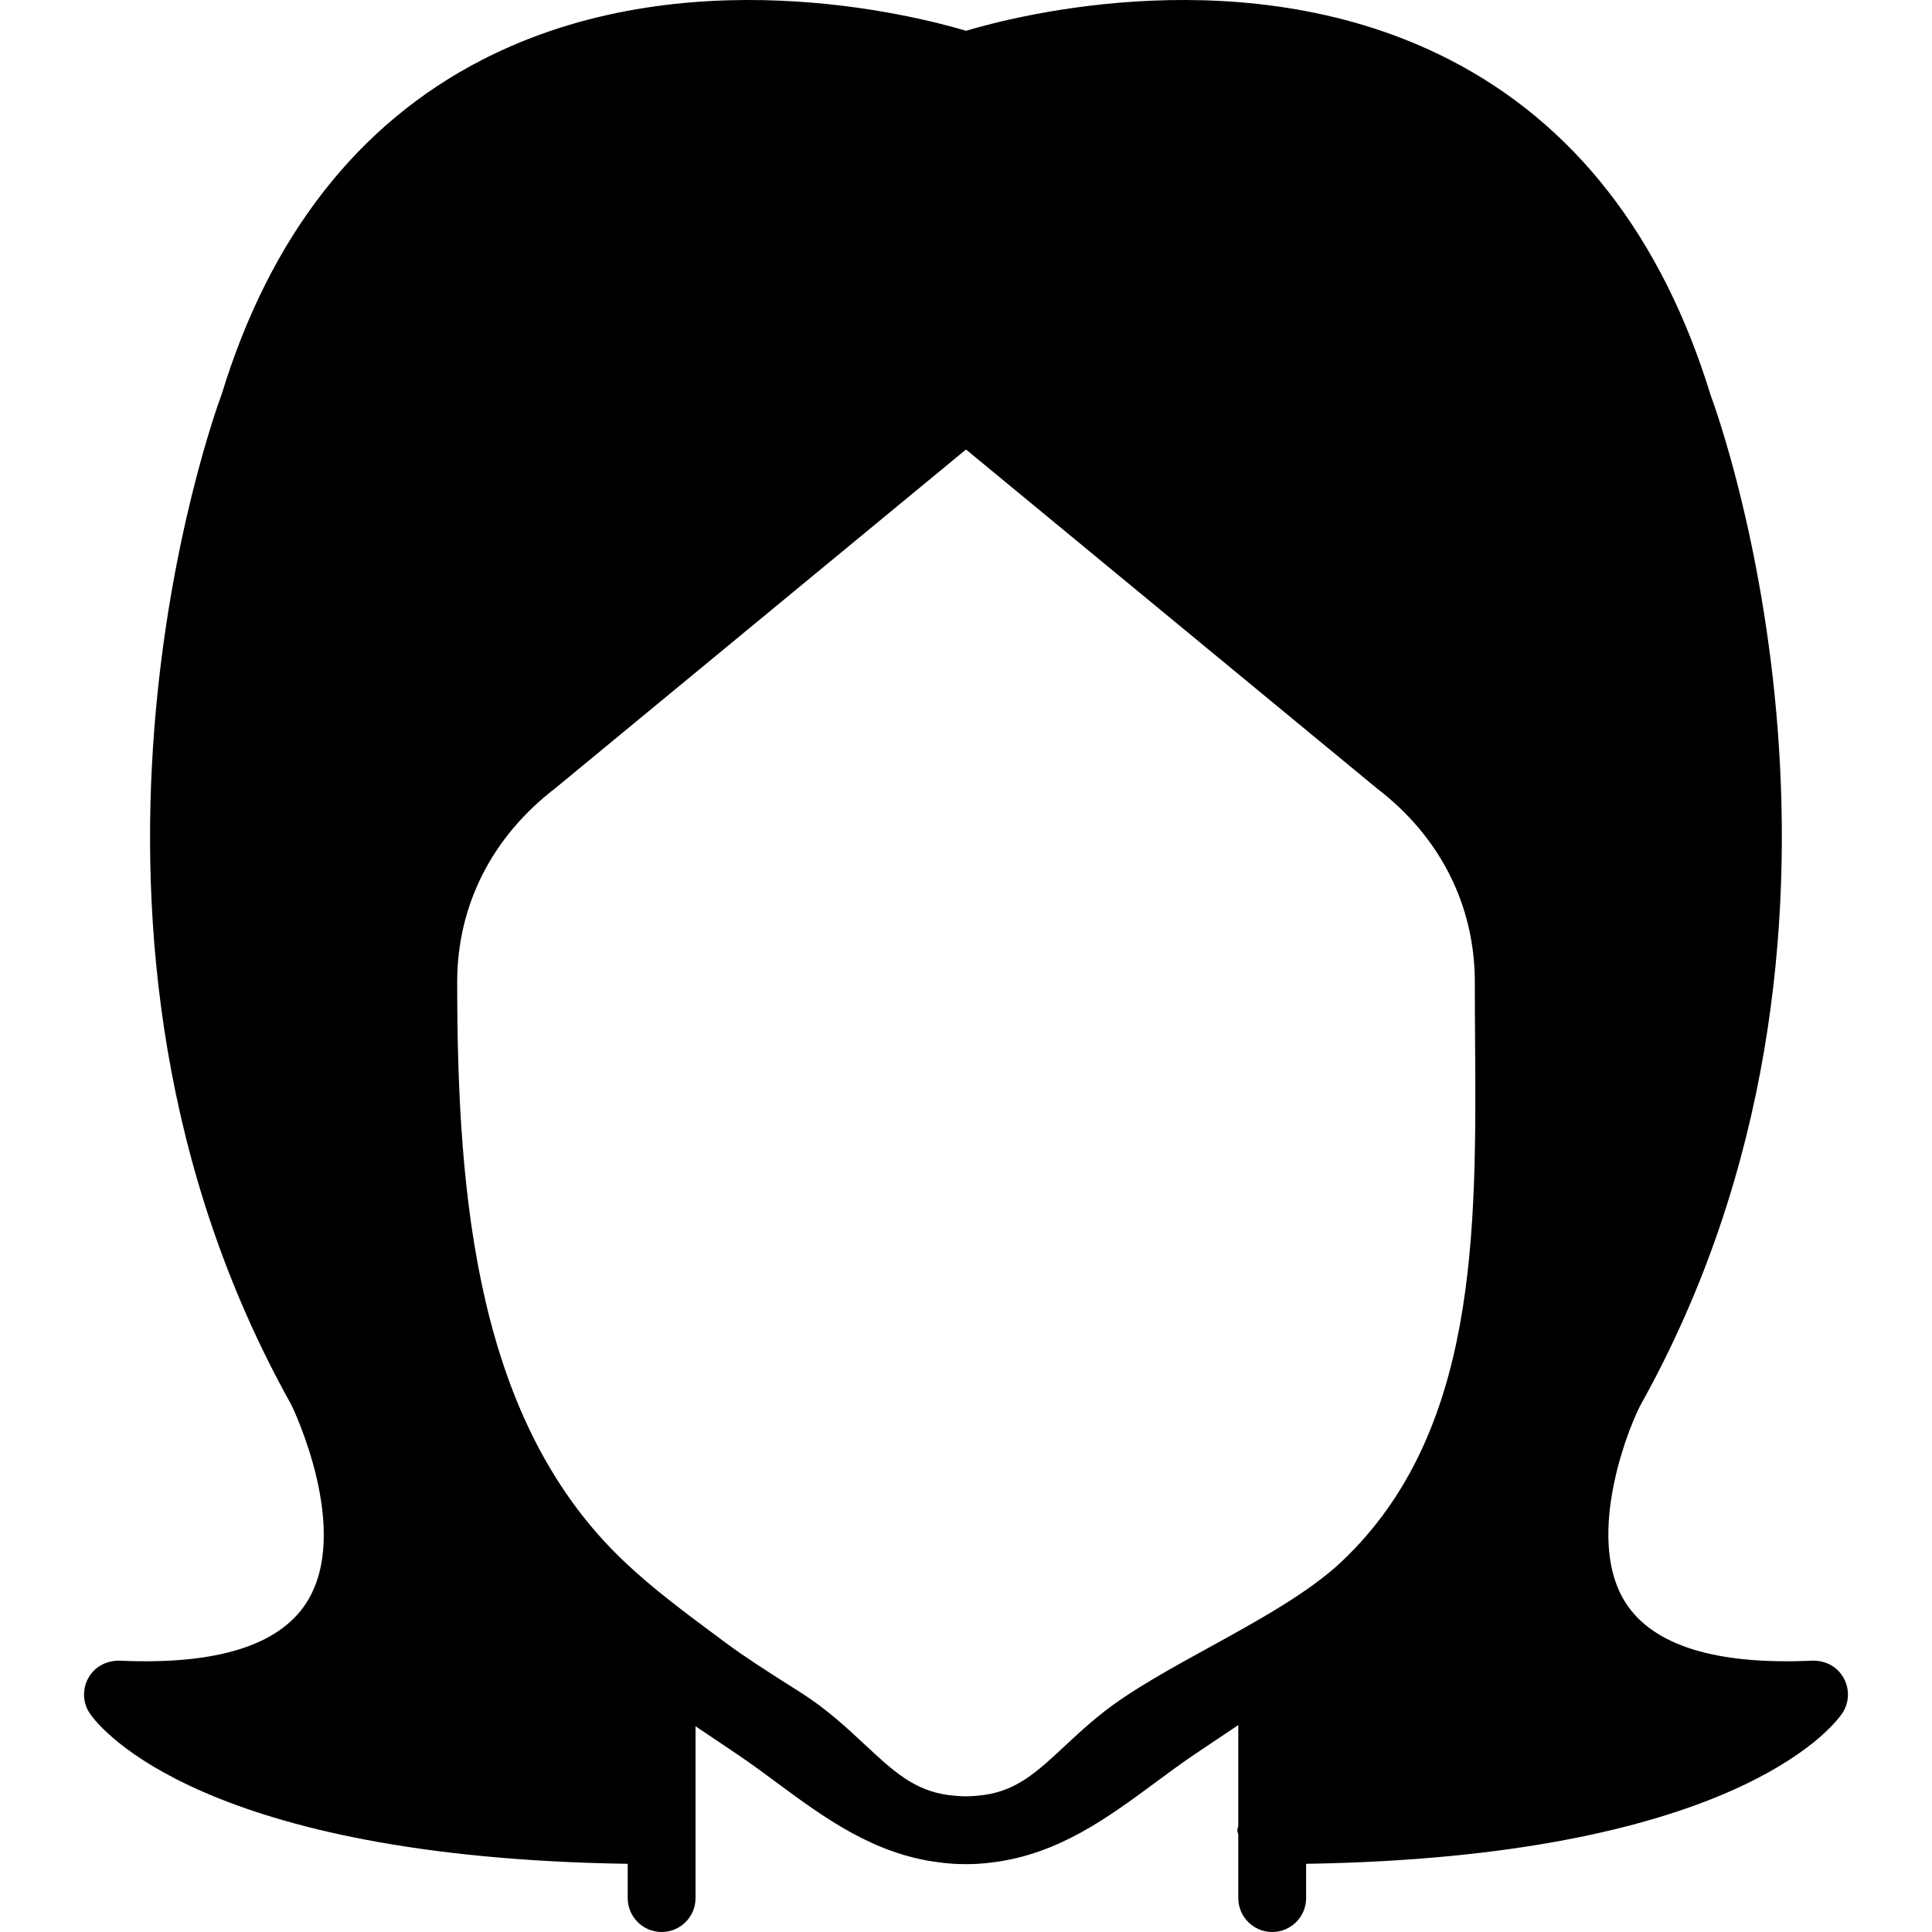 <?xml version="1.0" encoding="iso-8859-1"?>
<!-- Uploaded to: SVG Repo, www.svgrepo.com, Generator: SVG Repo Mixer Tools -->
<svg fill="#000000" height="800px" width="800px" version="1.1" id="Layer_1" xmlns="http://www.w3.org/2000/svg" xmlns:xlink="http://www.w3.org/1999/xlink" 
	 viewBox="0 0 511.599 511.599" xml:space="preserve">
<g>
	<g>
		<path d="M488.232,444.392c-1.653-3-4.698-4.707-8.291-4.644c-25.492,1.168-42.092-3.952-49.413-15.234
			c-10.393-16.007-0.674-43.394,3.782-52.26c70.27-125.683,20.678-262.252,18.71-267.498
			c-12.908-42.119-36.208-72.057-69.237-88.989C330.59-11.494,269.788,3.982,255.802,8.15
			c-14.004-4.168-74.788-19.645-127.982,7.617c-33.037,16.932-56.329,46.87-69.066,88.477
			c-2.147,5.758-51.739,142.327,18.36,267.686c0.171,0.332,16.33,33.451,3.979,52.556c-7.321,11.309-23.938,16.429-49.439,15.261
			c-3.521-0.045-6.638,1.644-8.291,4.644c-1.644,3.009-1.446,6.692,0.53,9.495c2.785,3.97,30.028,37.969,142.327,39.658v9.072
			c0,4.958,4.024,8.982,8.982,8.982s8.982-4.024,8.982-8.982v-45.487l2.973,1.985l8.426,5.668c3.404,2.309,6.719,4.761,10.033,7.213
			c12.737,9.423,25.878,19.079,43.233,21.181c2.183,0.296,4.482,0.458,6.952,0.458c2.443,0,4.716-0.162,6.881-0.449
			c17.39-2.093,30.549-11.758,43.295-21.19c3.315-2.452,6.629-4.904,10.033-7.213l8.524-5.722c1.123-0.755,2.246-1.5,3.368-2.255
			v26.624c-0.054,0.413-0.243,0.79-0.243,1.222c0,0.422,0.189,0.799,0.243,1.213v16.752c0,4.958,4.024,8.982,8.982,8.982
			c4.958,0,8.982-4.024,8.982-8.982v-9.072c111.885-1.779,139.048-35.696,141.833-39.658
			C489.678,451.084,489.885,447.401,488.232,444.392z M355.382,413.412c-8.686,8.237-22.151,15.656-35.184,22.824
			c-8.417,4.635-16.375,9.009-23.256,13.68c-6.036,4.096-10.815,8.551-15.037,12.486c-7.348,6.854-12.584,11.686-21.414,12.926
			c-1.536,0.189-3.09,0.341-4.689,0.341c-1.635,0-3.207-0.153-4.761-0.341c-9.036-1.276-14.417-6.252-21.98-13.303
			c-4.716-4.41-10.069-9.405-17.022-13.833l-3.126-1.985c-5.928-3.764-11.524-7.321-16.878-11.291l-2.057-1.527
			c-8.839-6.566-17.192-12.773-24.774-19.977c-38.786-36.819-44.14-95.448-44.14-153.322c-0.009-20.309,9.162-38.499,26.076-51.442
			l108.661-89.618l108.912,89.825c16.654,12.737,25.825,30.927,25.825,51.236c0,4.967,0.027,9.989,0.063,15.046
			C390.961,326.345,391.329,379.287,355.382,413.412z"/>
	</g>
</g>
</svg>